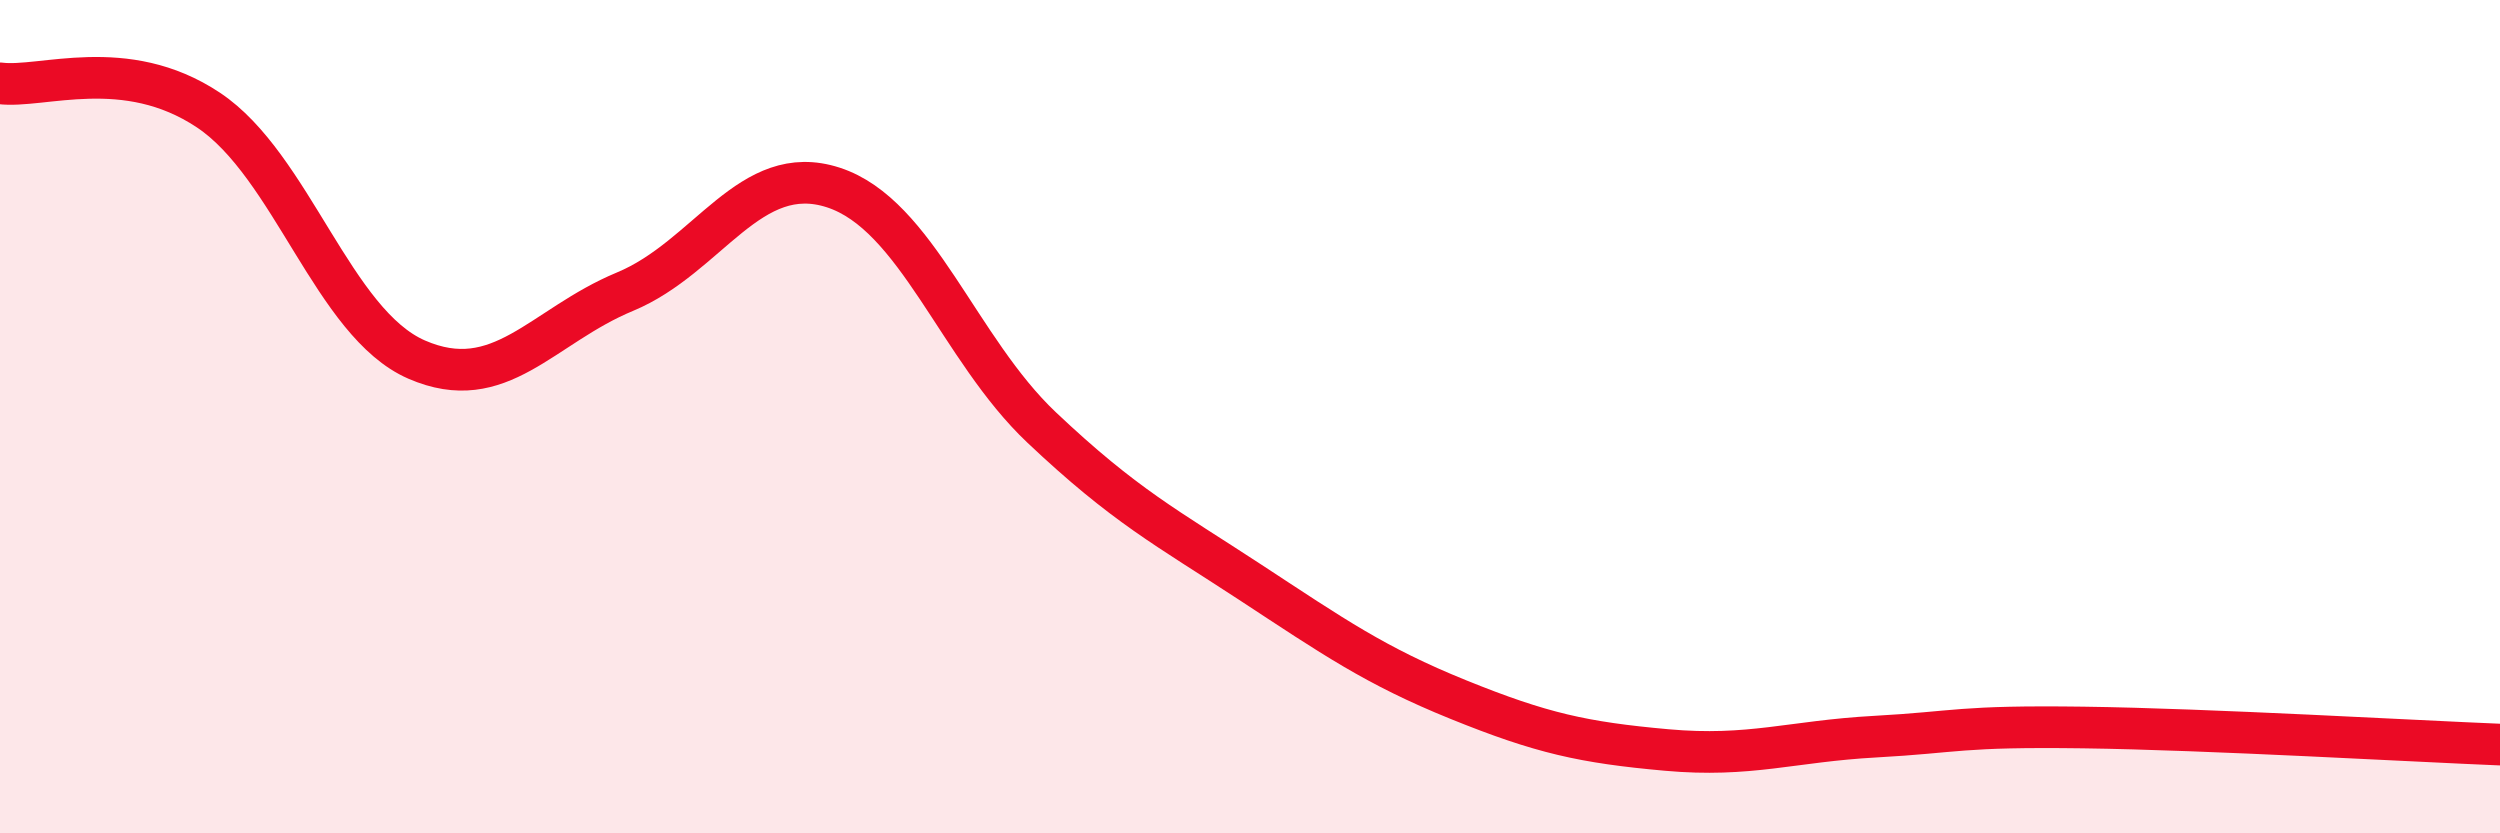 
    <svg width="60" height="20" viewBox="0 0 60 20" xmlns="http://www.w3.org/2000/svg">
      <path
        d="M 0,2 C 1,2.13 3,1.31 5,2.64 C 7,3.97 8,7.76 10,8.63 C 12,9.5 13,7.83 15,7 C 17,6.17 18,3.85 20,4.5 C 22,5.15 23,8.37 25,10.26 C 27,12.15 28,12.66 30,13.97 C 32,15.28 33,15.98 35,16.79 C 37,17.6 38,17.82 40,18 C 42,18.18 43,17.79 45,17.68 C 47,17.57 47,17.42 50,17.46 C 53,17.5 58,17.79 60,17.87L60 20L0 20Z"
        fill="#EB0A25"
        opacity="0.1"
        stroke-linecap="round"
        stroke-linejoin="round"
      />
      <path
        d="M 0,2 C 1,2.13 3,1.31 5,2.64 C 7,3.97 8,7.76 10,8.63 C 12,9.5 13,7.83 15,7 C 17,6.17 18,3.85 20,4.5 C 22,5.15 23,8.37 25,10.26 C 27,12.15 28,12.66 30,13.97 C 32,15.28 33,15.98 35,16.79 C 37,17.6 38,17.82 40,18 C 42,18.18 43,17.79 45,17.68 C 47,17.57 47,17.42 50,17.46 C 53,17.5 58,17.79 60,17.87"
        stroke="#EB0A25"
        stroke-width="1"
        fill="none"
        stroke-linecap="round"
        stroke-linejoin="round"
      />
    </svg>
  